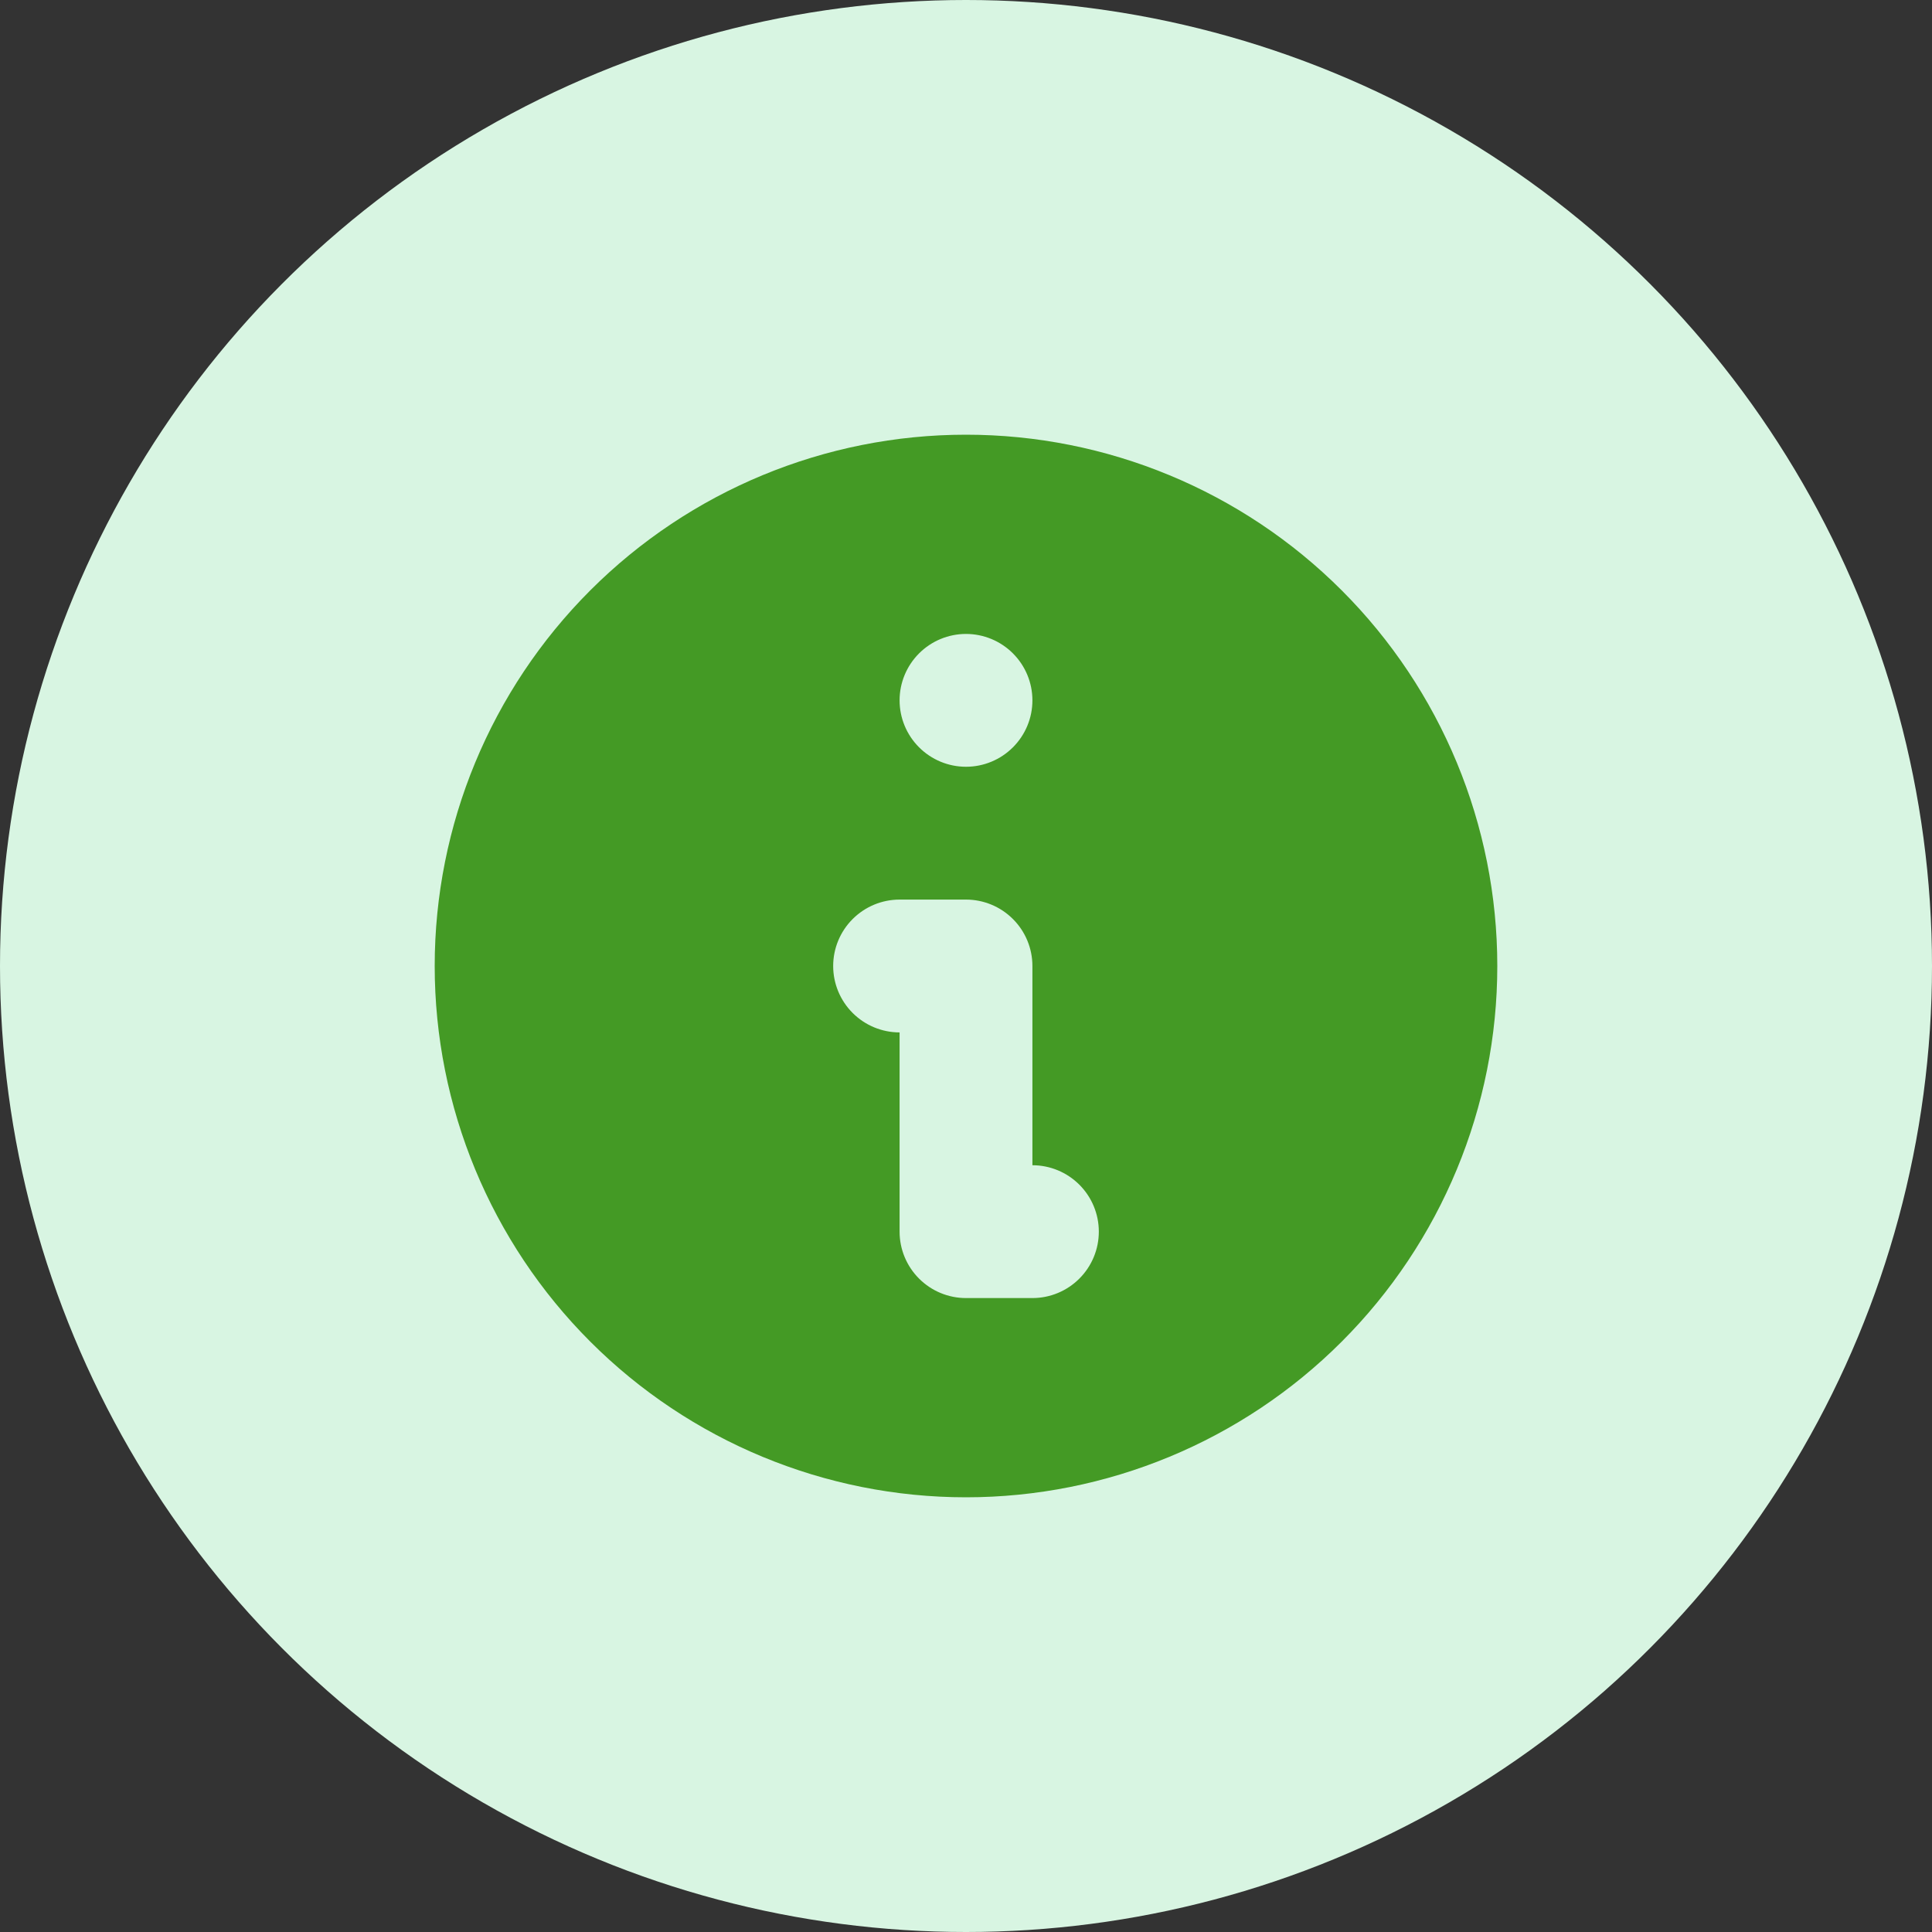 <?xml version="1.0" encoding="UTF-8"?> <svg xmlns="http://www.w3.org/2000/svg" width="40" height="40" viewBox="0 0 40 40" fill="none"><rect x="0" y="0" width="40" height="40" fill="#333333" stroke="none"/> <circle cx="20" cy="20" r="20" fill="#D8F5E2"></circle> <path fill-rule="evenodd" clip-rule="evenodd" d="M31 20C31 22.917 29.841 25.715 27.778 27.778C25.715 29.841 22.917 31 20 31C17.083 31 14.285 29.841 12.222 27.778C10.159 25.715 9 22.917 9 20C9 17.083 10.159 14.285 12.222 12.222C14.285 10.159 17.083 9 20 9C22.917 9 25.715 10.159 27.778 12.222C29.841 14.285 31 17.083 31 20V20ZM21.375 14.5C21.375 14.865 21.23 15.214 20.972 15.472C20.714 15.73 20.365 15.875 20 15.875C19.635 15.875 19.286 15.73 19.028 15.472C18.77 15.214 18.625 14.865 18.625 14.5C18.625 14.135 18.77 13.786 19.028 13.528C19.286 13.27 19.635 13.125 20 13.125C20.365 13.125 20.714 13.27 20.972 13.528C21.23 13.786 21.375 14.135 21.375 14.5ZM18.625 18.625C18.26 18.625 17.911 18.77 17.653 19.028C17.395 19.286 17.25 19.635 17.25 20C17.25 20.365 17.395 20.714 17.653 20.972C17.911 21.23 18.26 21.375 18.625 21.375V25.5C18.625 25.865 18.77 26.214 19.028 26.472C19.286 26.73 19.635 26.875 20 26.875H21.375C21.74 26.875 22.089 26.73 22.347 26.472C22.605 26.214 22.75 25.865 22.75 25.5C22.75 25.135 22.605 24.786 22.347 24.528C22.089 24.27 21.74 24.125 21.375 24.125V20C21.375 19.635 21.23 19.286 20.972 19.028C20.714 18.77 20.365 18.625 20 18.625H18.625Z" fill="#449A25"></path> </svg> 